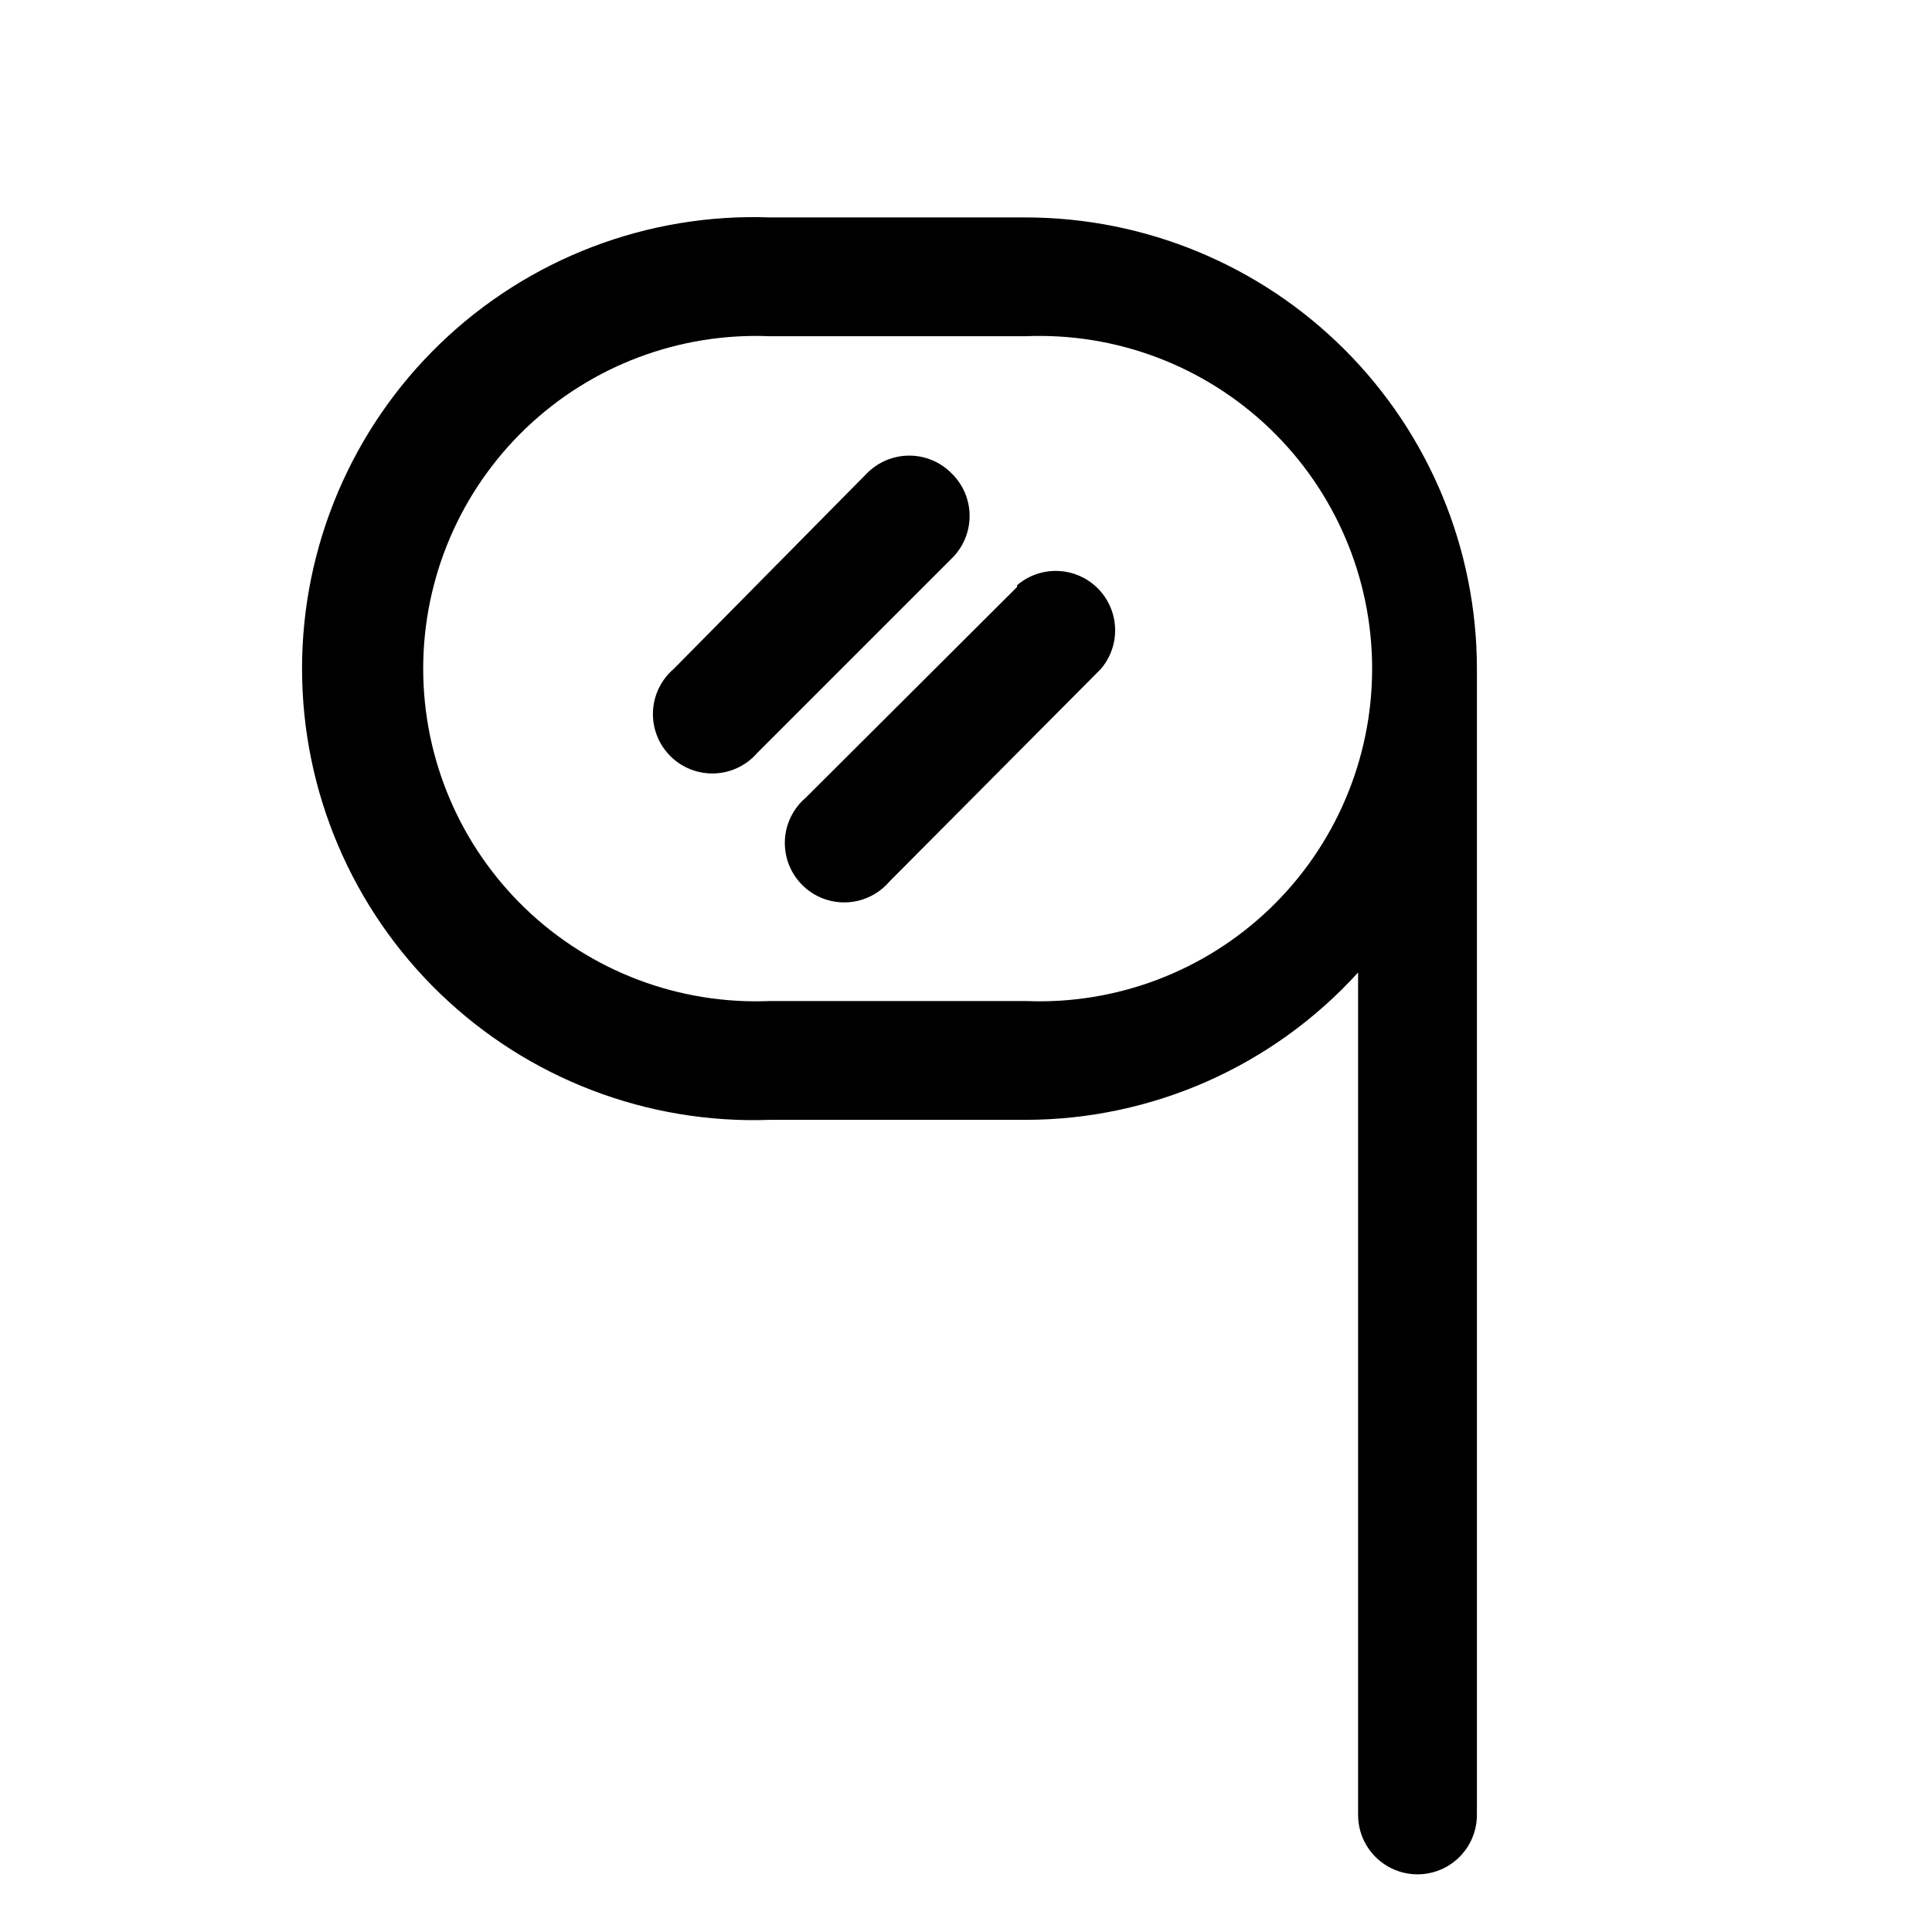 <?xml version="1.0" encoding="UTF-8"?>
<!-- Uploaded to: ICON Repo, www.svgrepo.com, Generator: ICON Repo Mixer Tools -->
<svg fill="#000000" width="800px" height="800px" version="1.1" viewBox="144 144 512 512" xmlns="http://www.w3.org/2000/svg">
 <g>
  <path d="m415.74 201.62h-67.699c-32.465-1.18-64.016 10.895-87.398 33.445-23.387 22.551-36.598 53.641-36.598 86.129s13.211 63.578 36.598 86.129c23.383 22.551 54.934 34.625 87.398 33.449h67.699c33.578-0.016 65.59-14.195 88.168-39.047v223.25c0 5.625 3 10.824 7.871 13.637s10.871 2.812 15.742 0c4.875-2.812 7.875-8.012 7.875-13.637v-303.7c0-31.734-12.609-62.168-35.047-84.609-22.441-22.438-52.875-35.043-84.609-35.043zm0 207.66h-67.699c-24.008 1.012-47.391-7.812-64.738-24.441-17.344-16.629-27.152-39.617-27.152-63.648 0-24.027 9.809-47.02 27.152-63.645 17.348-16.629 40.73-25.457 64.738-24.441h67.699c24.008-1.016 47.391 7.812 64.738 24.441 17.348 16.625 27.152 39.617 27.152 63.645 0 24.031-9.805 47.02-27.152 63.648-17.348 16.629-40.73 25.453-64.738 24.441z"/>
  <path d="m396.06 269.32c-2.949-2.934-6.941-4.578-11.098-4.578-4.16 0-8.152 1.645-11.102 4.578l-51.324 51.953c-3.332 2.856-5.324 6.969-5.492 11.352-0.168 4.383 1.496 8.637 4.598 11.742 3.102 3.102 7.359 4.766 11.742 4.598 4.383-0.168 8.496-2.16 11.352-5.492l51.324-51.324c3.129-2.973 4.898-7.098 4.898-11.414 0-4.316-1.77-8.441-4.898-11.414z"/>
  <path d="m413.54 299.55-56.051 55.891c-3.332 2.856-5.32 6.969-5.488 11.352-0.172 4.383 1.496 8.641 4.598 11.742 3.102 3.102 7.356 4.769 11.742 4.598 4.383-0.168 8.496-2.16 11.348-5.492l56.051-56.363c3.469-4.051 4.652-9.586 3.137-14.703-1.512-5.117-5.516-9.121-10.633-10.633-5.117-1.516-10.652-0.332-14.703 3.137z"/>
 </g>
</svg>